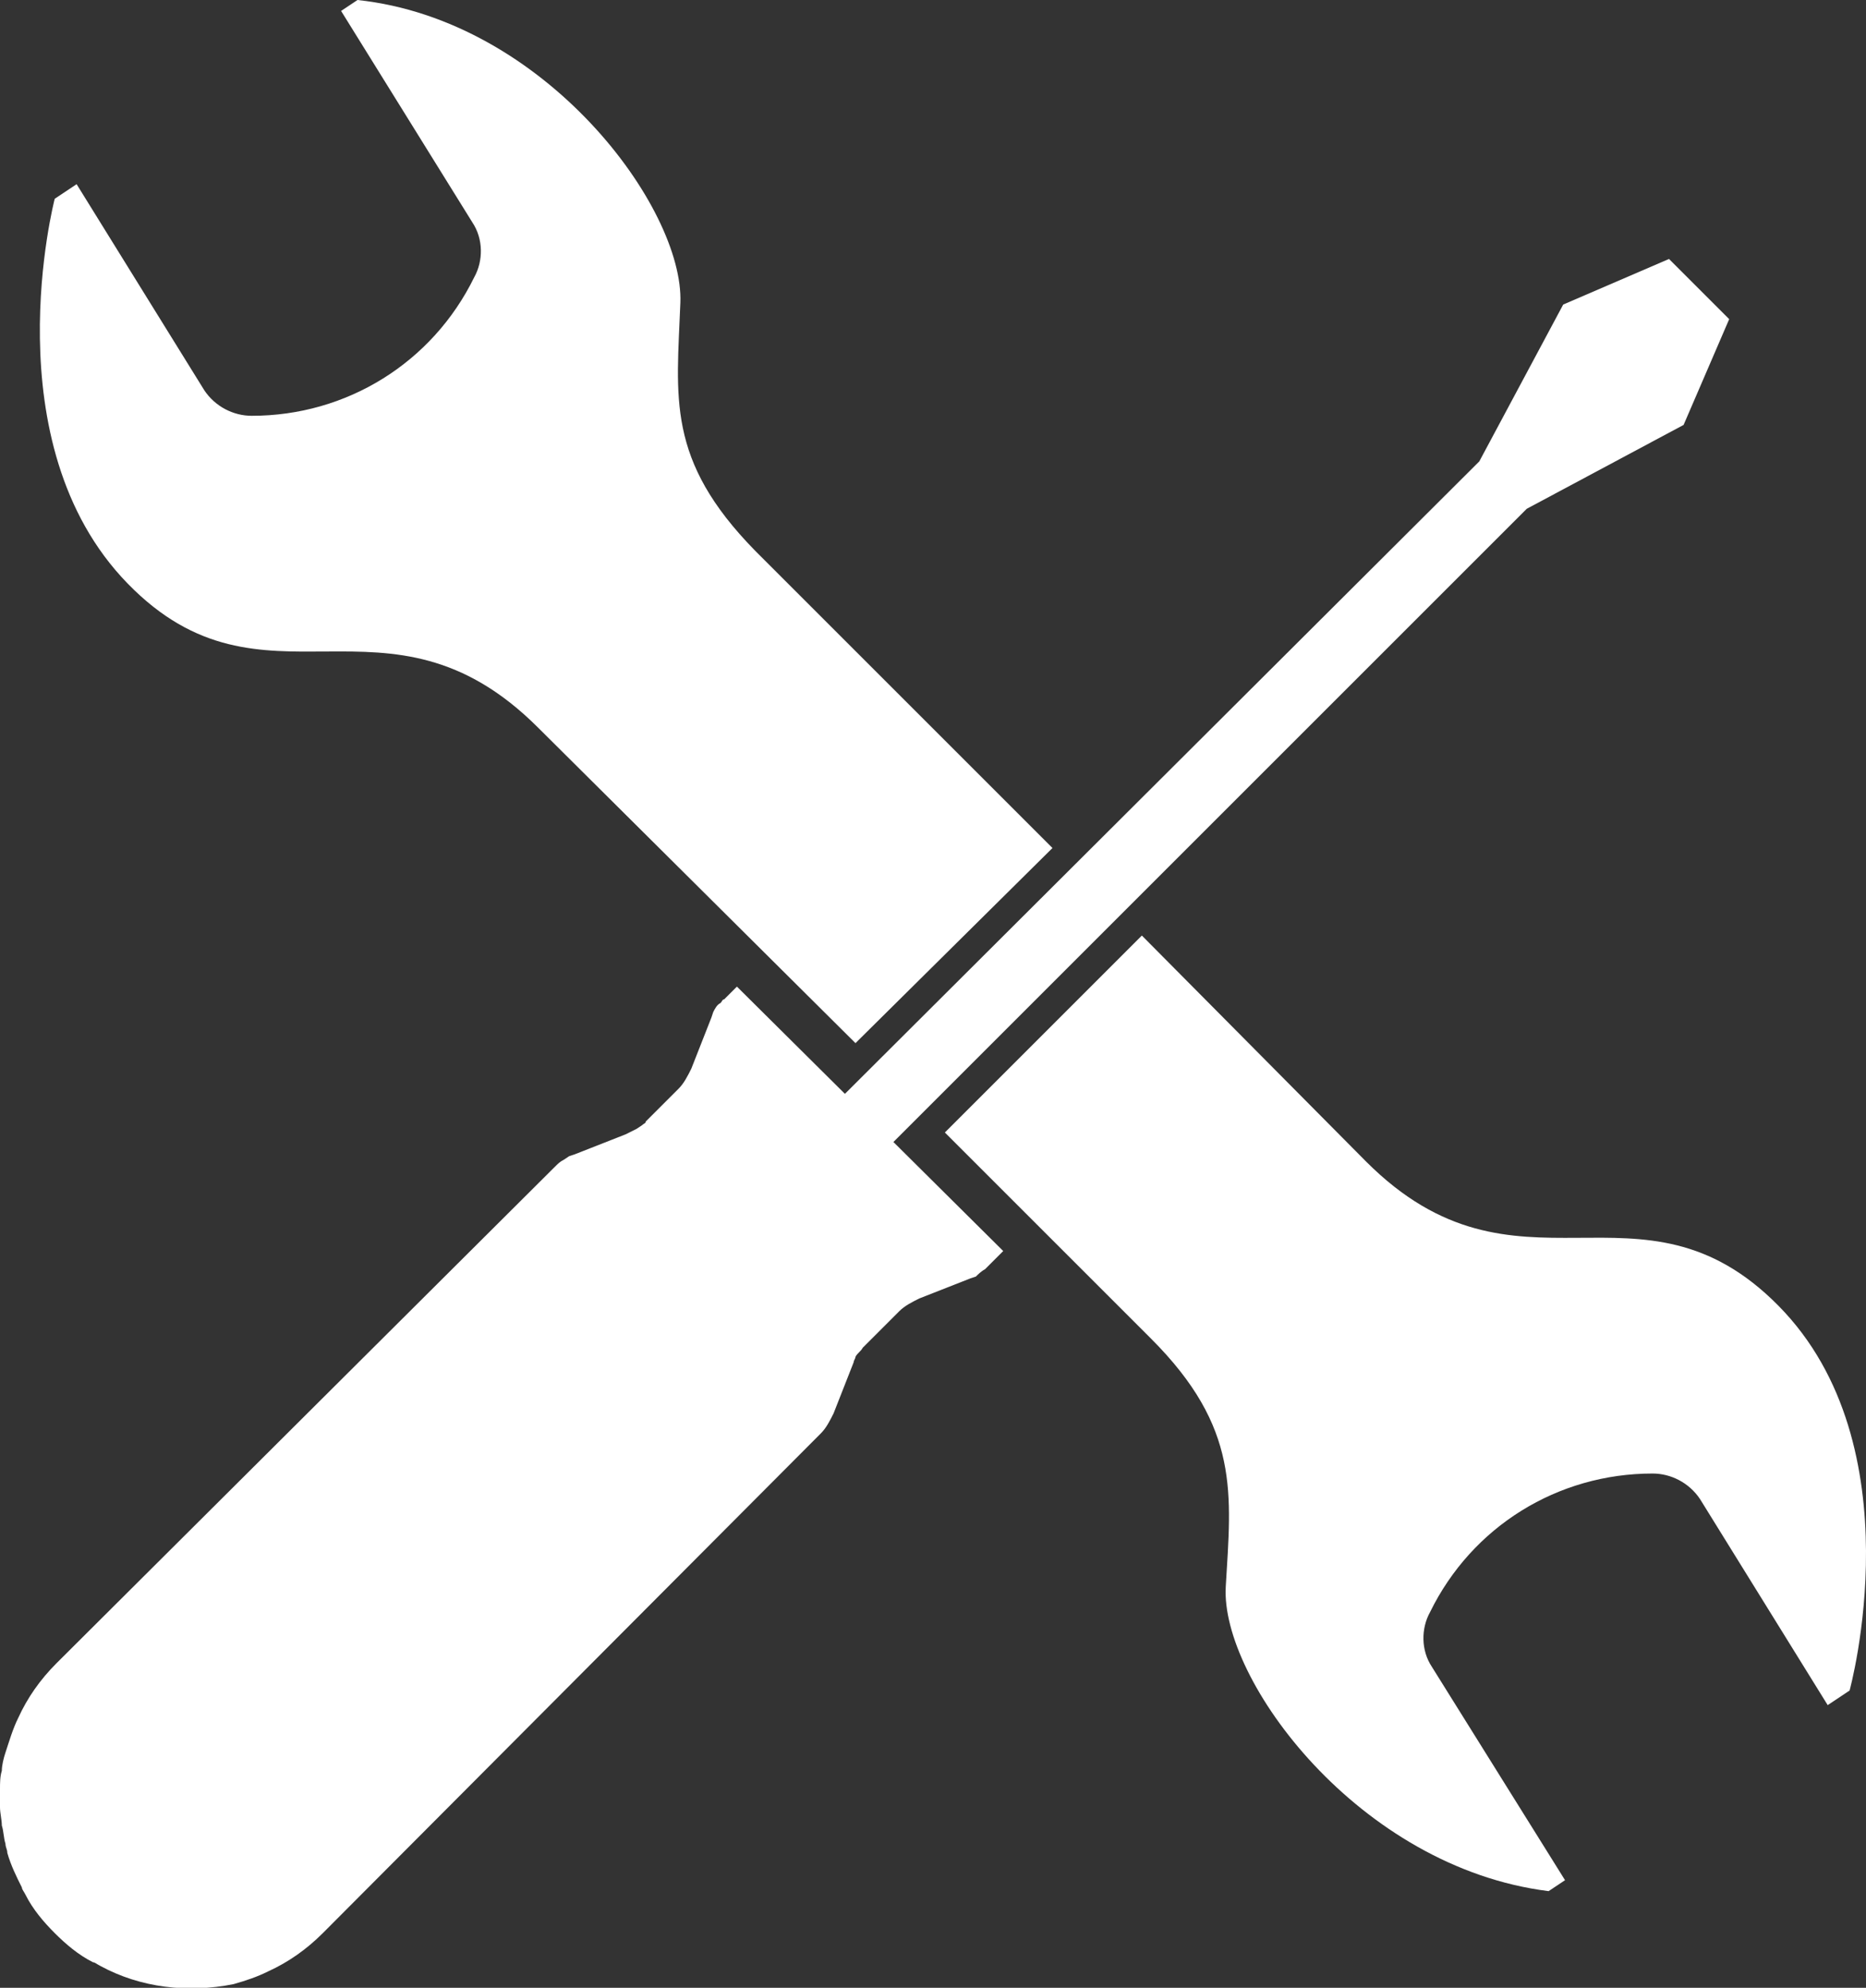 <?xml version="1.0" encoding="utf-8"?>
<!-- Generator: Adobe Illustrator 25.2.1, SVG Export Plug-In . SVG Version: 6.00 Build 0)  -->
<svg version="1.1" id="Vrstva_1" xmlns="http://www.w3.org/2000/svg" xmlns:xlink="http://www.w3.org/1999/xlink" x="0px" y="0px"
	 viewBox="0 0 102.3 109" style="enable-background:new 0 0 102.3 109;" xml:space="preserve">
<rect x="0" y="0" width="102.3" height="109" fill="#333333" stroke="none"/>
<style type="text/css">
	.st0{clip-path:url(#SVGID_2_);}
	.st1{fill:#FFFFFF;}
</style>
<g>
	<g>
		<defs>
			<rect id="SVGID_1_" width="102.3" height="109"/>
		</defs>
		<clipPath id="SVGID_2_">
			<use xlink:href="#SVGID_1_"  style="overflow:visible;"/>
		</clipPath>
		<g class="st0">
			<path class="st1" d="M74.9,63.7c8.3,8.3,15,0.2,22.6,7.9s3.9,21.1,3.9,21.1l-1.2,0.8l-7-11.3c-0.6-0.9-1.6-1.4-2.6-1.4
				c-5.2,0-9.9,2.9-12.2,7.6c-0.5,0.9-0.5,2.1,0.1,3l7.3,11.7l-0.9,0.6C74.5,102.4,66.9,92.1,67.2,87s0.8-8.7-4.1-13.6
				c-1.9-1.9-6.3-6.3-11.3-11.3l10.8-10.8L74.9,63.7"/>
			<path class="st1" d="M29.5,39.9c-8.3-8.3-15-0.2-22.5-7.9S3,10.9,3,10.9l1.2-0.8l7,11.3c0.6,0.9,1.6,1.4,2.6,1.4
				c5.2,0,9.9-2.9,12.2-7.6c0.5-0.9,0.5-2.1-0.1-3L18.7,0.6L19.6,0c10.3,1.1,17.9,11.4,17.7,16.6s-0.8,8.6,4.1,13.6l16.3,16.3
				L46.9,57.2L29.5,39.9"/>
			<path class="st1" d="M5.5,107.8c-0.2-0.1-0.3-0.2-0.4-0.2c-0.8-0.4-1.5-1-2.1-1.6l0,0c-0.6-0.6-1.2-1.3-1.6-2.1
				c-0.1-0.2-0.2-0.3-0.2-0.4c-0.3-0.6-0.6-1.2-0.8-1.9c0-0.2-0.1-0.3-0.1-0.5c-0.1-0.3-0.1-0.7-0.2-1c0-0.3-0.1-0.7-0.1-1
				s0-0.7,0-1s0-0.7,0.1-1c0-0.3,0.1-0.7,0.2-1c0.2-0.6,0.4-1.3,0.7-1.9c0.5-1.1,1.2-2.1,2.1-3L30.4,64c0.2-0.2,0.3-0.3,0.5-0.4
				l0.3-0.2l0.3-0.1l2.8-1.1c0.2-0.1,0.4-0.2,0.6-0.3l0.3-0.2c0.1-0.1,0.2-0.1,0.2-0.2l1.8-1.8c0.3-0.3,0.5-0.7,0.7-1.1l1.1-2.8
				l0.1-0.3c0.1-0.2,0.2-0.4,0.4-0.5c0.1-0.1,0.1-0.2,0.2-0.2l0.7-0.7L55,68.6l-0.7,0.7L54,69.6c-0.2,0.1-0.4,0.3-0.5,0.4l-0.3,0.1
				l-2.8,1.1c-0.4,0.2-0.8,0.4-1.1,0.7l-1.8,1.8c-0.1,0.1-0.2,0.2-0.2,0.2c-0.1,0.2-0.3,0.3-0.4,0.5c0,0.1-0.1,0.2-0.1,0.3l-1.1,2.8
				c-0.2,0.4-0.4,0.8-0.7,1.1L17.7,106c-0.9,0.9-1.9,1.6-3,2.1c-0.6,0.3-1.2,0.5-1.9,0.7C10.3,109.3,7.7,109,5.5,107.8"/>
		</g>
	</g>
	<polyline class="st1" points="48.3,63.3 83.7,27.9 92.3,23.3 94.8,17.5 91.5,14.2 85.7,16.7 81.1,25.3 45.7,60.6 48.3,63.3 	"/>
</g>
</svg>
